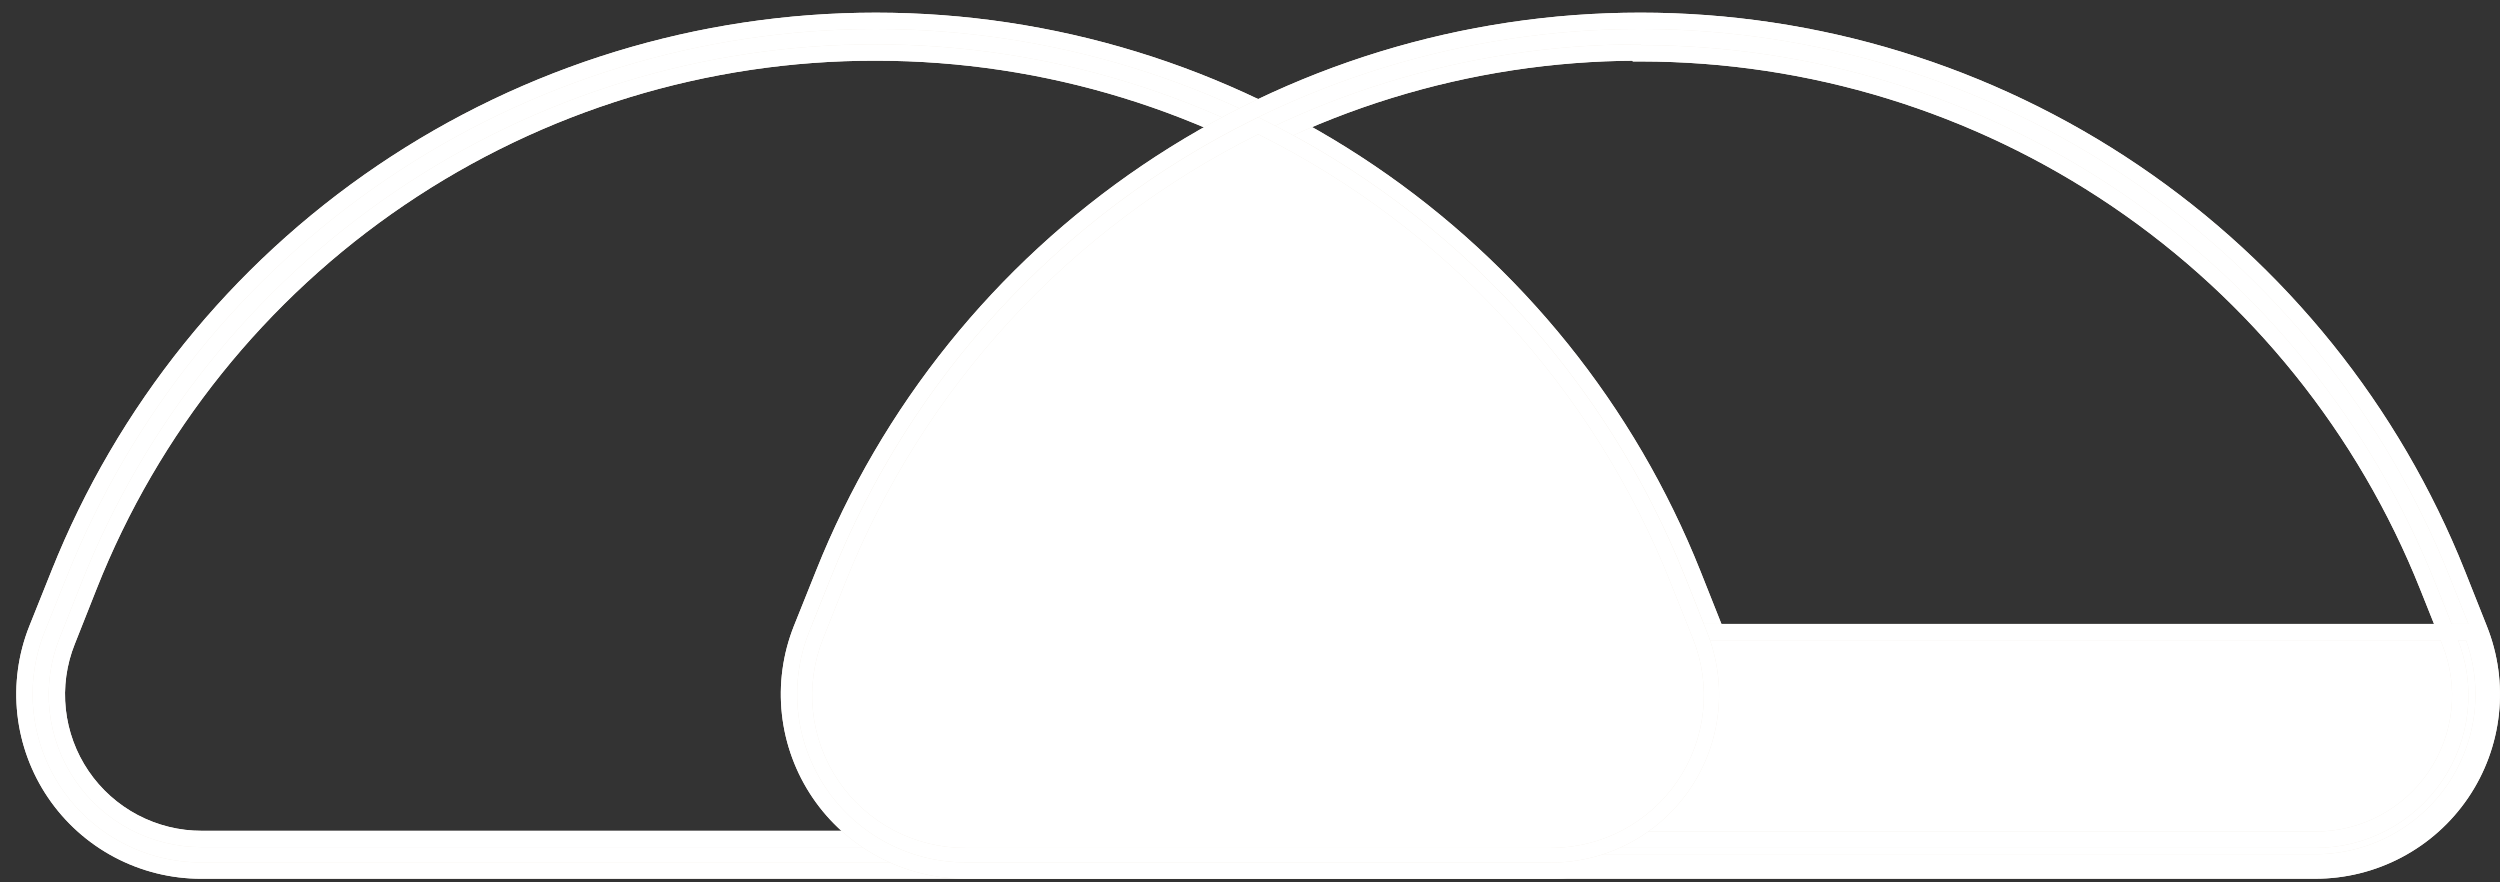 <svg width="153" height="54" viewBox="0 0 153 54" fill="none" xmlns="http://www.w3.org/2000/svg">
<rect x="0" y="0" width="153" height="54" fill="#333333" stroke="none"/>
<path d="M12.305 53.28H12.305H94.906C96.67 53.279 98.408 52.848 99.967 52.023C101.526 51.197 102.858 50.004 103.848 48.546C104.838 47.088 105.455 45.41 105.645 43.659C105.836 41.908 105.593 40.137 104.939 38.501L103.6 35.13L103.599 35.129C99.62 25.14 92.727 16.573 83.814 10.538C74.9 4.502 64.377 1.275 53.605 1.275C42.834 1.275 32.31 4.502 23.397 10.538C14.484 16.573 7.591 25.14 3.612 35.129C3.612 35.129 3.611 35.129 3.611 35.129L2.26 38.501L2.259 38.502C1.608 40.139 1.368 41.91 1.56 43.661C1.753 45.411 2.371 47.089 3.362 48.546C4.353 50.003 5.685 51.196 7.244 52.021C8.803 52.846 10.54 53.279 12.305 53.28ZM53.605 3.215H53.605L53.641 3.215C53.641 3.215 53.641 3.215 53.641 3.215C64.017 3.223 74.152 6.336 82.736 12.153C91.32 17.969 97.959 26.222 101.793 35.843L101.793 35.843L103.145 39.227L103.145 39.228C103.683 40.57 103.883 42.023 103.727 43.459C103.571 44.896 103.065 46.273 102.251 47.469C101.438 48.665 100.344 49.644 99.063 50.32C97.783 50.995 96.355 51.348 94.907 51.345H94.906H12.352L12.351 51.345C10.903 51.348 9.476 50.995 8.195 50.32C6.915 49.644 5.82 48.665 5.007 47.469C4.194 46.273 3.687 44.896 3.531 43.459C3.375 42.023 3.575 40.57 4.113 39.228L4.114 39.226L5.454 35.842L5.454 35.842C9.266 26.206 15.899 17.94 24.488 12.12C33.077 6.3 43.223 3.197 53.605 3.215Z" fill="#F1ECE4"/>
<path d="M12.305 53.28H12.305H94.906C96.67 53.279 98.408 52.848 99.967 52.023C101.526 51.197 102.858 50.004 103.848 48.546C104.838 47.088 105.455 45.41 105.645 43.659C105.836 41.908 105.593 40.137 104.939 38.501L103.6 35.13L103.599 35.129C99.62 25.14 92.727 16.573 83.814 10.538C74.9 4.502 64.377 1.275 53.605 1.275C42.834 1.275 32.31 4.502 23.397 10.538C14.484 16.573 7.591 25.14 3.612 35.129C3.612 35.129 3.611 35.129 3.611 35.129L2.26 38.501L2.259 38.502C1.608 40.139 1.368 41.91 1.56 43.661C1.753 45.411 2.371 47.089 3.362 48.546C4.353 50.003 5.685 51.196 7.244 52.021C8.803 52.846 10.54 53.279 12.305 53.28ZM53.605 3.215H53.605L53.641 3.215C53.641 3.215 53.641 3.215 53.641 3.215C64.017 3.223 74.152 6.336 82.736 12.153C91.32 17.969 97.959 26.222 101.793 35.843L101.793 35.843L103.145 39.227L103.145 39.228C103.683 40.57 103.883 42.023 103.727 43.459C103.571 44.896 103.065 46.273 102.251 47.469C101.438 48.665 100.344 49.644 99.063 50.32C97.783 50.995 96.355 51.348 94.907 51.345H94.906H12.352L12.351 51.345C10.903 51.348 9.476 50.995 8.195 50.32C6.915 49.644 5.82 48.665 5.007 47.469C4.194 46.273 3.687 44.896 3.531 43.459C3.375 42.023 3.575 40.57 4.113 39.228L4.114 39.226L5.454 35.842L5.454 35.842C9.266 26.206 15.899 17.94 24.488 12.12C33.077 6.3 43.223 3.197 53.605 3.215Z" fill="white"/>
<path d="M12.305 53.28H12.305H94.906C96.67 53.279 98.408 52.848 99.967 52.023C101.526 51.197 102.858 50.004 103.848 48.546C104.838 47.088 105.455 45.41 105.645 43.659C105.836 41.908 105.593 40.137 104.939 38.501L103.6 35.13L103.599 35.129C99.62 25.14 92.727 16.573 83.814 10.538C74.9 4.502 64.377 1.275 53.605 1.275C42.834 1.275 32.31 4.502 23.397 10.538C14.484 16.573 7.591 25.14 3.612 35.129C3.612 35.129 3.611 35.129 3.611 35.129L2.26 38.501L2.259 38.502C1.608 40.139 1.368 41.91 1.56 43.661C1.753 45.411 2.371 47.089 3.362 48.546C4.353 50.003 5.685 51.196 7.244 52.021C8.803 52.846 10.54 53.279 12.305 53.28ZM53.605 3.215H53.605L53.641 3.215C53.641 3.215 53.641 3.215 53.641 3.215C64.017 3.223 74.152 6.336 82.736 12.153C91.32 17.969 97.959 26.222 101.793 35.843L101.793 35.843L103.145 39.227L103.145 39.228C103.683 40.57 103.883 42.023 103.727 43.459C103.571 44.896 103.065 46.273 102.251 47.469C101.438 48.665 100.344 49.644 99.063 50.32C97.783 50.995 96.355 51.348 94.907 51.345H94.906H12.352L12.351 51.345C10.903 51.348 9.476 50.995 8.195 50.32C6.915 49.644 5.82 48.665 5.007 47.469C4.194 46.273 3.687 44.896 3.531 43.459C3.375 42.023 3.575 40.57 4.113 39.228L4.114 39.226L5.454 35.842L5.454 35.842C9.266 26.206 15.899 17.94 24.488 12.12C33.077 6.3 43.223 3.197 53.605 3.215Z" stroke="#F1ECE4"/>
<path d="M12.305 53.28H12.305H94.906C96.67 53.279 98.408 52.848 99.967 52.023C101.526 51.197 102.858 50.004 103.848 48.546C104.838 47.088 105.455 45.41 105.645 43.659C105.836 41.908 105.593 40.137 104.939 38.501L103.6 35.13L103.599 35.129C99.62 25.14 92.727 16.573 83.814 10.538C74.9 4.502 64.377 1.275 53.605 1.275C42.834 1.275 32.31 4.502 23.397 10.538C14.484 16.573 7.591 25.14 3.612 35.129C3.612 35.129 3.611 35.129 3.611 35.129L2.26 38.501L2.259 38.502C1.608 40.139 1.368 41.91 1.56 43.661C1.753 45.411 2.371 47.089 3.362 48.546C4.353 50.003 5.685 51.196 7.244 52.021C8.803 52.846 10.54 53.279 12.305 53.28ZM53.605 3.215H53.605L53.641 3.215C53.641 3.215 53.641 3.215 53.641 3.215C64.017 3.223 74.152 6.336 82.736 12.153C91.32 17.969 97.959 26.222 101.793 35.843L101.793 35.843L103.145 39.227L103.145 39.228C103.683 40.57 103.883 42.023 103.727 43.459C103.571 44.896 103.065 46.273 102.251 47.469C101.438 48.665 100.344 49.644 99.063 50.32C97.783 50.995 96.355 51.348 94.907 51.345H94.906H12.352L12.351 51.345C10.903 51.348 9.476 50.995 8.195 50.32C6.915 49.644 5.82 48.665 5.007 47.469C4.194 46.273 3.687 44.896 3.531 43.459C3.375 42.023 3.575 40.57 4.113 39.228L4.114 39.226L5.454 35.842L5.454 35.842C9.266 26.206 15.899 17.94 24.488 12.12C33.077 6.3 43.223 3.197 53.605 3.215Z" stroke="white"/>
<path d="M141.683 53.279C143.449 53.281 145.188 52.85 146.748 52.026C148.309 51.202 149.643 50.008 150.634 48.55C151.626 47.092 152.244 45.413 152.435 43.661C152.626 41.909 152.383 40.137 151.729 38.5L150.389 35.129L150.389 35.128C146.41 25.139 139.517 16.572 130.603 10.537C121.69 4.501 111.167 1.274 100.395 1.274C89.624 1.274 79.1 4.501 70.186 10.537C61.273 16.572 54.381 25.139 50.401 35.128C50.401 35.128 50.401 35.128 50.401 35.128L49.049 38.5L49.049 38.501C48.398 40.138 48.158 41.909 48.35 43.66C48.542 45.41 49.161 47.087 50.151 48.545C51.142 50.002 52.475 51.195 54.034 52.02C55.593 52.846 57.33 53.278 59.094 53.279H59.095H141.683ZM141.683 53.279L141.683 52.779M141.683 53.279H141.683V52.779M141.683 52.779C143.367 52.781 145.026 52.37 146.515 51.584C148.003 50.798 149.276 49.66 150.221 48.269C151.166 46.878 151.756 45.278 151.938 43.607C152.12 41.936 151.889 40.247 151.265 38.686H49.514C48.893 40.247 48.664 41.936 48.847 43.605C49.03 45.275 49.62 46.874 50.565 48.264C51.51 49.654 52.781 50.791 54.268 51.578C55.755 52.365 57.412 52.778 59.095 52.779H141.683ZM71.277 12.119C79.797 6.346 89.85 3.246 100.146 3.214L100.181 3.261L100.43 3.261C110.806 3.269 120.942 6.382 129.526 12.199C138.11 18.016 144.748 26.268 148.583 35.889L148.583 35.889L149.935 39.273L149.935 39.274C150.473 40.617 150.673 42.071 150.516 43.508C150.36 44.946 149.852 46.324 149.038 47.52C148.224 48.716 147.127 49.695 145.845 50.37C144.563 51.045 143.135 51.396 141.685 51.391H141.683H59.095C57.645 51.389 56.217 51.032 54.937 50.351C53.657 49.67 52.565 48.685 51.756 47.484C50.947 46.283 50.446 44.902 50.297 43.463C50.148 42.024 50.356 40.57 50.902 39.229L50.903 39.225L52.243 35.841L52.243 35.84C56.056 26.205 62.689 17.939 71.277 12.119Z" fill="#F1ECE4"/>
<path d="M141.683 53.279C143.449 53.281 145.188 52.85 146.748 52.026C148.309 51.202 149.643 50.008 150.634 48.55C151.626 47.092 152.244 45.413 152.435 43.661C152.626 41.909 152.383 40.137 151.729 38.5L150.389 35.129L150.389 35.128C146.41 25.139 139.517 16.572 130.603 10.537C121.69 4.501 111.167 1.274 100.395 1.274C89.624 1.274 79.1 4.501 70.186 10.537C61.273 16.572 54.381 25.139 50.401 35.128C50.401 35.128 50.401 35.128 50.401 35.128L49.049 38.5L49.049 38.501C48.398 40.138 48.158 41.909 48.35 43.66C48.542 45.41 49.161 47.087 50.151 48.545C51.142 50.002 52.475 51.195 54.034 52.02C55.593 52.846 57.33 53.278 59.094 53.279H59.095H141.683ZM141.683 53.279L141.683 52.779M141.683 53.279H141.683V52.779M141.683 52.779C143.367 52.781 145.026 52.37 146.515 51.584C148.003 50.798 149.276 49.66 150.221 48.269C151.166 46.878 151.756 45.278 151.938 43.607C152.12 41.936 151.889 40.247 151.265 38.686H49.514C48.893 40.247 48.664 41.936 48.847 43.605C49.03 45.275 49.62 46.874 50.565 48.264C51.51 49.654 52.781 50.791 54.268 51.578C55.755 52.365 57.412 52.778 59.095 52.779H141.683ZM71.277 12.119C79.797 6.346 89.85 3.246 100.146 3.214L100.181 3.261L100.43 3.261C110.806 3.269 120.942 6.382 129.526 12.199C138.11 18.016 144.748 26.268 148.583 35.889L148.583 35.889L149.935 39.273L149.935 39.274C150.473 40.617 150.673 42.071 150.516 43.508C150.36 44.946 149.852 46.324 149.038 47.52C148.224 48.716 147.127 49.695 145.845 50.37C144.563 51.045 143.135 51.396 141.685 51.391H141.683H59.095C57.645 51.389 56.217 51.032 54.937 50.351C53.657 49.67 52.565 48.685 51.756 47.484C50.947 46.283 50.446 44.902 50.297 43.463C50.148 42.024 50.356 40.57 50.902 39.229L50.903 39.225L52.243 35.841L52.243 35.84C56.056 26.205 62.689 17.939 71.277 12.119Z" fill="white"/>
<path d="M141.683 53.279C143.449 53.281 145.188 52.85 146.748 52.026C148.309 51.202 149.643 50.008 150.634 48.55C151.626 47.092 152.244 45.413 152.435 43.661C152.626 41.909 152.383 40.137 151.729 38.5L150.389 35.129L150.389 35.128C146.41 25.139 139.517 16.572 130.603 10.537C121.69 4.501 111.167 1.274 100.395 1.274C89.624 1.274 79.1 4.501 70.186 10.537C61.273 16.572 54.381 25.139 50.401 35.128C50.401 35.128 50.401 35.128 50.401 35.128L49.049 38.5L49.049 38.501C48.398 40.138 48.158 41.909 48.35 43.66C48.542 45.41 49.161 47.087 50.151 48.545C51.142 50.002 52.475 51.195 54.034 52.02C55.593 52.846 57.33 53.278 59.094 53.279H59.095H141.683ZM141.683 53.279L141.683 52.779M141.683 53.279H141.683V52.779M141.683 52.779C143.367 52.781 145.026 52.37 146.515 51.584C148.003 50.798 149.276 49.66 150.221 48.269C151.166 46.878 151.756 45.278 151.938 43.607C152.12 41.936 151.889 40.247 151.265 38.686H49.514C48.893 40.247 48.664 41.936 48.847 43.605C49.03 45.275 49.62 46.874 50.565 48.264C51.51 49.654 52.781 50.791 54.268 51.578C55.755 52.365 57.412 52.778 59.095 52.779H141.683ZM71.277 12.119C79.797 6.346 89.85 3.246 100.146 3.214L100.181 3.261L100.43 3.261C110.806 3.269 120.942 6.382 129.526 12.199C138.11 18.016 144.748 26.268 148.583 35.889L148.583 35.889L149.935 39.273L149.935 39.274C150.473 40.617 150.673 42.071 150.516 43.508C150.36 44.946 149.852 46.324 149.038 47.52C148.224 48.716 147.127 49.695 145.845 50.37C144.563 51.045 143.135 51.396 141.685 51.391H141.683H59.095C57.645 51.389 56.217 51.032 54.937 50.351C53.657 49.67 52.565 48.685 51.756 47.484C50.947 46.283 50.446 44.902 50.297 43.463C50.148 42.024 50.356 40.57 50.902 39.229L50.903 39.225L52.243 35.841L52.243 35.84C56.056 26.205 62.689 17.939 71.277 12.119Z" stroke="#F1ECE4"/>
<path d="M141.683 53.279C143.449 53.281 145.188 52.85 146.748 52.026C148.309 51.202 149.643 50.008 150.634 48.55C151.626 47.092 152.244 45.413 152.435 43.661C152.626 41.909 152.383 40.137 151.729 38.5L150.389 35.129L150.389 35.128C146.41 25.139 139.517 16.572 130.603 10.537C121.69 4.501 111.167 1.274 100.395 1.274C89.624 1.274 79.1 4.501 70.186 10.537C61.273 16.572 54.381 25.139 50.401 35.128C50.401 35.128 50.401 35.128 50.401 35.128L49.049 38.5L49.049 38.501C48.398 40.138 48.158 41.909 48.35 43.66C48.542 45.41 49.161 47.087 50.151 48.545C51.142 50.002 52.475 51.195 54.034 52.02C55.593 52.846 57.33 53.278 59.094 53.279H59.095H141.683ZM141.683 53.279L141.683 52.779M141.683 53.279H141.683V52.779M141.683 52.779C143.367 52.781 145.026 52.37 146.515 51.584C148.003 50.798 149.276 49.66 150.221 48.269C151.166 46.878 151.756 45.278 151.938 43.607C152.12 41.936 151.889 40.247 151.265 38.686H49.514C48.893 40.247 48.664 41.936 48.847 43.605C49.03 45.275 49.62 46.874 50.565 48.264C51.51 49.654 52.781 50.791 54.268 51.578C55.755 52.365 57.412 52.778 59.095 52.779H141.683ZM71.277 12.119C79.797 6.346 89.85 3.246 100.146 3.214L100.181 3.261L100.43 3.261C110.806 3.269 120.942 6.382 129.526 12.199C138.11 18.016 144.748 26.268 148.583 35.889L148.583 35.889L149.935 39.273L149.935 39.274C150.473 40.617 150.673 42.071 150.516 43.508C150.36 44.946 149.852 46.324 149.038 47.52C148.224 48.716 147.127 49.695 145.845 50.37C144.563 51.045 143.135 51.396 141.685 51.391H141.683H59.095C57.645 51.389 56.217 51.032 54.937 50.351C53.657 49.67 52.565 48.685 51.756 47.484C50.947 46.283 50.446 44.902 50.297 43.463C50.148 42.024 50.356 40.57 50.902 39.229L50.903 39.225L52.243 35.841L52.243 35.84C56.056 26.205 62.689 17.939 71.277 12.119Z" stroke="white"/>
<path d="M104.047 38.875L102.695 35.491C97.871 23.375 88.716 13.476 77 7.707C65.284 13.476 56.128 23.375 51.304 35.491L49.952 38.875C49.358 40.365 49.138 41.977 49.312 43.571C49.486 45.165 50.049 46.693 50.95 48.02C51.852 49.347 53.066 50.434 54.486 51.185C55.906 51.936 57.488 52.329 59.095 52.329H94.905C96.511 52.326 98.092 51.931 99.51 51.179C100.928 50.427 102.14 49.341 103.041 48.015C103.943 46.688 104.505 45.162 104.681 43.569C104.856 41.976 104.639 40.365 104.047 38.875V38.875Z" fill="#F1ECE4"/>
<path d="M104.047 38.875L102.695 35.491C97.871 23.375 88.716 13.476 77 7.707C65.284 13.476 56.128 23.375 51.304 35.491L49.952 38.875C49.358 40.365 49.138 41.977 49.312 43.571C49.486 45.165 50.049 46.693 50.95 48.02C51.852 49.347 53.066 50.434 54.486 51.185C55.906 51.936 57.488 52.329 59.095 52.329H94.905C96.511 52.326 98.092 51.931 99.51 51.179C100.928 50.427 102.14 49.341 103.041 48.015C103.943 46.688 104.505 45.162 104.681 43.569C104.856 41.976 104.639 40.365 104.047 38.875V38.875Z" fill="white"/>
<path d="M94.905 52.779H59.095C57.412 52.778 55.755 52.366 54.268 51.579C52.781 50.792 51.51 49.654 50.565 48.264C49.62 46.874 49.03 45.275 48.847 43.605C48.664 41.936 48.893 40.247 49.514 38.686L50.865 35.314C55.734 23.088 64.974 13.099 76.798 7.281L77 7.175L77.213 7.281C89.033 13.106 98.269 23.099 103.134 35.325L104.474 38.698C105.098 40.258 105.329 41.946 105.147 43.616C104.966 45.286 104.378 46.886 103.434 48.276C102.49 49.666 101.219 50.805 99.732 51.592C98.245 52.379 96.588 52.791 94.905 52.791V52.779ZM77 8.216C65.481 13.949 56.484 23.719 51.731 35.657L50.391 39.041C49.813 40.461 49.594 42.002 49.754 43.526C49.913 45.051 50.447 46.513 51.307 47.783C52.167 49.053 53.328 50.093 54.686 50.809C56.044 51.526 57.558 51.897 59.095 51.892H94.905C96.435 51.894 97.943 51.522 99.296 50.809C100.648 50.094 101.805 49.06 102.664 47.797C103.523 46.533 104.058 45.078 104.223 43.56C104.388 42.042 104.177 40.506 103.608 39.088L102.257 35.704C97.522 23.747 88.527 13.958 77 8.216V8.216Z" fill="#F1ECE4"/>
<path d="M94.905 52.779H59.095C57.412 52.778 55.755 52.366 54.268 51.579C52.781 50.792 51.51 49.654 50.565 48.264C49.62 46.874 49.03 45.275 48.847 43.605C48.664 41.936 48.893 40.247 49.514 38.686L50.865 35.314C55.734 23.088 64.974 13.099 76.798 7.281L77 7.175L77.213 7.281C89.033 13.106 98.269 23.099 103.134 35.325L104.474 38.698C105.098 40.258 105.329 41.946 105.147 43.616C104.966 45.286 104.378 46.886 103.434 48.276C102.49 49.666 101.219 50.805 99.732 51.592C98.245 52.379 96.588 52.791 94.905 52.791V52.779ZM77 8.216C65.481 13.949 56.484 23.719 51.731 35.657L50.391 39.041C49.813 40.461 49.594 42.002 49.754 43.526C49.913 45.051 50.447 46.513 51.307 47.783C52.167 49.053 53.328 50.093 54.686 50.809C56.044 51.526 57.558 51.897 59.095 51.892H94.905C96.435 51.894 97.943 51.522 99.296 50.809C100.648 50.094 101.805 49.06 102.664 47.797C103.523 46.533 104.058 45.078 104.223 43.56C104.388 42.042 104.177 40.506 103.608 39.088L102.257 35.704C97.522 23.747 88.527 13.958 77 8.216V8.216Z" fill="white"/>
</svg>
